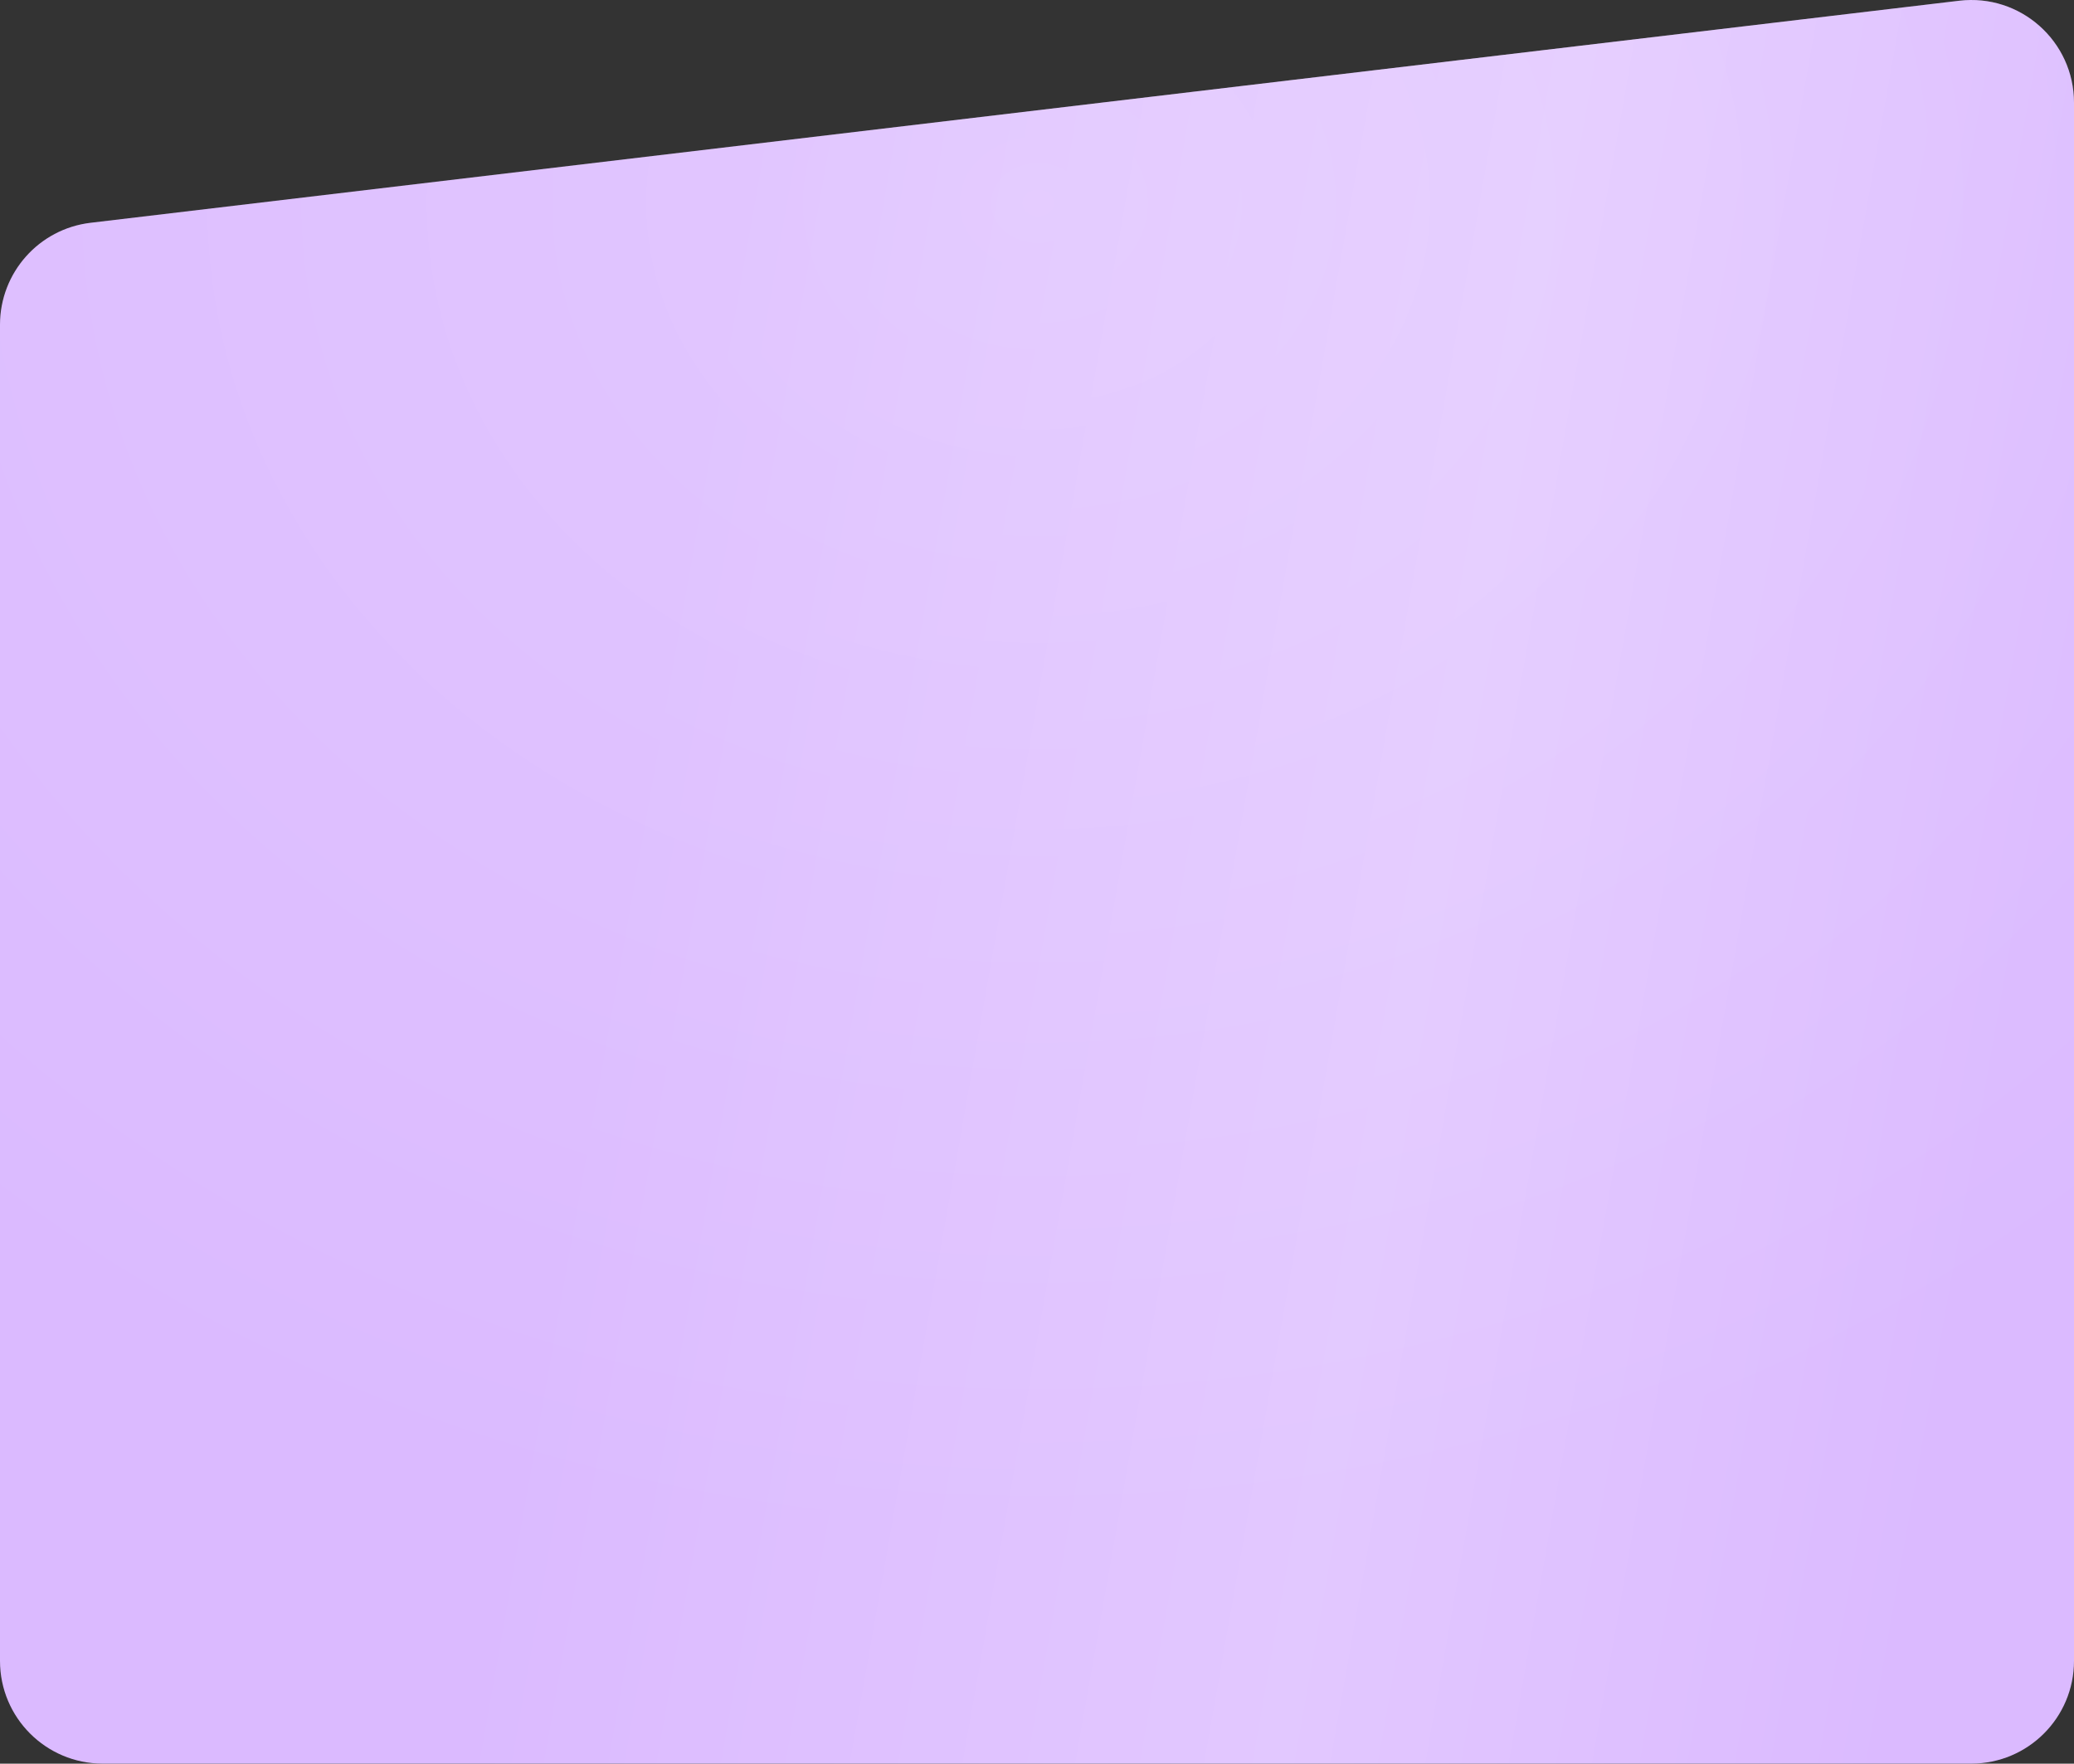 <?xml version="1.0" encoding="UTF-8"?> <svg xmlns="http://www.w3.org/2000/svg" width="808" height="687" viewBox="0 0 808 687" fill="none"><rect x="0" y="0" width="808" height="687" fill="#333333" stroke="none"/> <path d="M0 126.5C0 106.235 15.156 89.171 35.281 86.78L763.281 0.285C787.076 -2.542 808 16.043 808 40.005V646.972C808 669.063 790.091 686.972 768 686.972H40C17.909 686.972 0 669.063 0 646.972V126.5Z" fill="#DBBAFF"></path> <path d="M0 126.5C0 106.235 15.156 89.171 35.281 86.78L763.281 0.285C787.076 -2.542 808 16.043 808 40.005V646.972C808 669.063 790.091 686.972 768 686.972H40C17.909 686.972 0 669.063 0 646.972V126.5Z" fill="url(#paint0_linear_56_128)" fill-opacity="0.2"></path> <path d="M0 126.5C0 106.235 15.156 89.171 35.281 86.78L763.281 0.285C787.076 -2.542 808 16.043 808 40.005V646.972C808 669.063 790.091 686.972 768 686.972H40C17.909 686.972 0 669.063 0 646.972V126.5Z" fill="url(#paint1_radial_56_128)" fill-opacity="0.2"></path> <defs> <linearGradient id="paint0_linear_56_128" x1="323.859" y1="-142.642" x2="863.473" y2="-47.33" gradientUnits="userSpaceOnUse"> <stop stop-color="white" stop-opacity="0"></stop> <stop offset="0.575" stop-color="white"></stop> <stop offset="1" stop-color="white" stop-opacity="0"></stop> </linearGradient> <radialGradient id="paint1_radial_56_128" cx="0" cy="0" r="1" gradientUnits="userSpaceOnUse" gradientTransform="translate(404.44 79.541) rotate(90) scale(528.641 617.258)"> <stop stop-color="white"></stop> <stop offset="1" stop-color="white" stop-opacity="0"></stop> </radialGradient> </defs> </svg> 